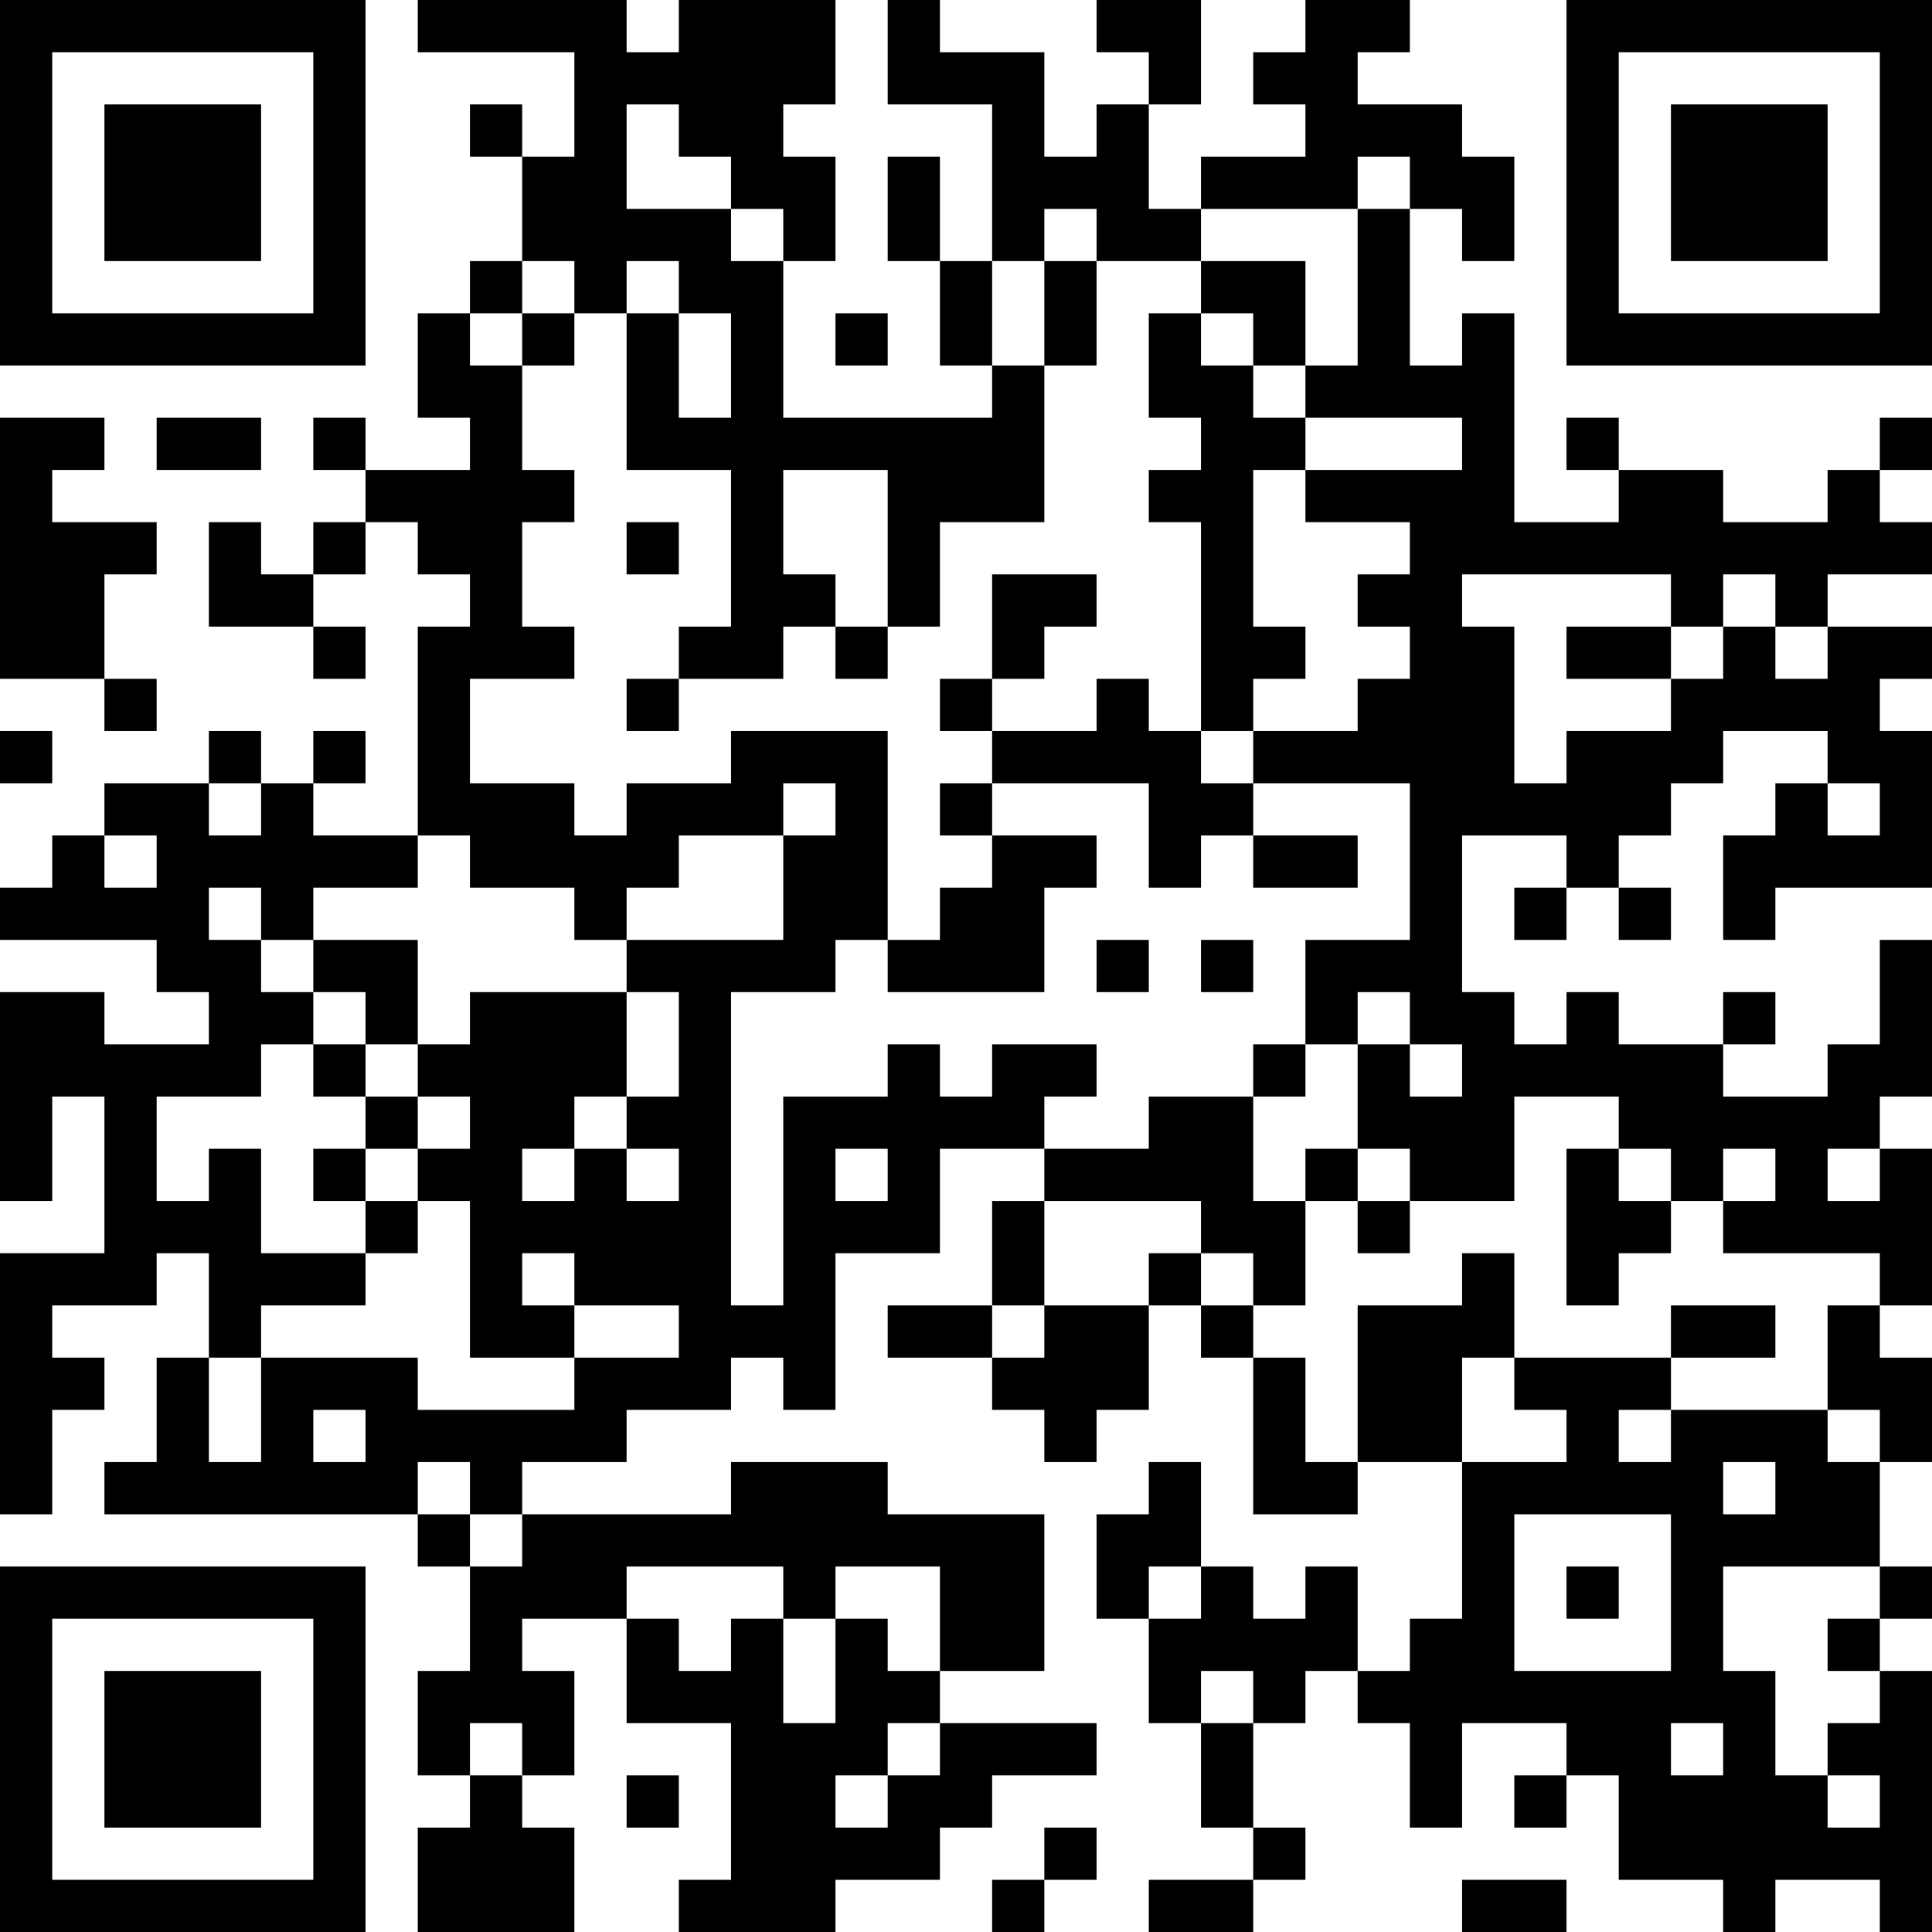 <?xml version="1.0" encoding="UTF-8"?>
<svg xmlns="http://www.w3.org/2000/svg" version="1.1" width="400" height="400" viewBox="0 0 400 400"><rect x="0" y="0" width="400" height="400" fill="#ffffff"/><g transform="scale(10.811)"><g transform="translate(0,0)"><path fill-rule="evenodd" d="M8 0L8 1L11 1L11 3L10 3L10 2L9 2L9 3L10 3L10 5L9 5L9 6L8 6L8 8L9 8L9 9L7 9L7 8L6 8L6 9L7 9L7 10L6 10L6 11L5 11L5 10L4 10L4 12L6 12L6 13L7 13L7 12L6 12L6 11L7 11L7 10L8 10L8 11L9 11L9 12L8 12L8 16L6 16L6 15L7 15L7 14L6 14L6 15L5 15L5 14L4 14L4 15L2 15L2 16L1 16L1 17L0 17L0 18L3 18L3 19L4 19L4 20L2 20L2 19L0 19L0 23L1 23L1 21L2 21L2 24L0 24L0 29L1 29L1 27L2 27L2 26L1 26L1 25L3 25L3 24L4 24L4 26L3 26L3 28L2 28L2 29L8 29L8 30L9 30L9 32L8 32L8 34L9 34L9 35L8 35L8 37L11 37L11 35L10 35L10 34L11 34L11 32L10 32L10 31L12 31L12 33L14 33L14 36L13 36L13 37L16 37L16 36L18 36L18 35L19 35L19 34L21 34L21 33L18 33L18 32L20 32L20 29L17 29L17 28L14 28L14 29L10 29L10 28L12 28L12 27L14 27L14 26L15 26L15 27L16 27L16 24L18 24L18 22L20 22L20 23L19 23L19 25L17 25L17 26L19 26L19 27L20 27L20 28L21 28L21 27L22 27L22 25L23 25L23 26L24 26L24 29L26 29L26 28L28 28L28 31L27 31L27 32L26 32L26 30L25 30L25 31L24 31L24 30L23 30L23 28L22 28L22 29L21 29L21 31L22 31L22 33L23 33L23 35L24 35L24 36L22 36L22 37L24 37L24 36L25 36L25 35L24 35L24 33L25 33L25 32L26 32L26 33L27 33L27 35L28 35L28 33L30 33L30 34L29 34L29 35L30 35L30 34L31 34L31 36L33 36L33 37L34 37L34 36L36 36L36 37L37 37L37 32L36 32L36 31L37 31L37 30L36 30L36 28L37 28L37 26L36 26L36 25L37 25L37 22L36 22L36 21L37 21L37 18L36 18L36 20L35 20L35 21L33 21L33 20L34 20L34 19L33 19L33 20L31 20L31 19L30 19L30 20L29 20L29 19L28 19L28 16L30 16L30 17L29 17L29 18L30 18L30 17L31 17L31 18L32 18L32 17L31 17L31 16L32 16L32 15L33 15L33 14L35 14L35 15L34 15L34 16L33 16L33 18L34 18L34 17L37 17L37 14L36 14L36 13L37 13L37 12L35 12L35 11L37 11L37 10L36 10L36 9L37 9L37 8L36 8L36 9L35 9L35 10L33 10L33 9L31 9L31 8L30 8L30 9L31 9L31 10L29 10L29 6L28 6L28 7L27 7L27 4L28 4L28 5L29 5L29 3L28 3L28 2L26 2L26 1L27 1L27 0L25 0L25 1L24 1L24 2L25 2L25 3L23 3L23 4L22 4L22 2L23 2L23 0L21 0L21 1L22 1L22 2L21 2L21 3L20 3L20 1L18 1L18 0L17 0L17 2L19 2L19 5L18 5L18 3L17 3L17 5L18 5L18 7L19 7L19 8L15 8L15 5L16 5L16 3L15 3L15 2L16 2L16 0L13 0L13 1L12 1L12 0ZM12 2L12 4L14 4L14 5L15 5L15 4L14 4L14 3L13 3L13 2ZM26 3L26 4L23 4L23 5L21 5L21 4L20 4L20 5L19 5L19 7L20 7L20 10L18 10L18 12L17 12L17 9L15 9L15 11L16 11L16 12L15 12L15 13L13 13L13 12L14 12L14 9L12 9L12 6L13 6L13 8L14 8L14 6L13 6L13 5L12 5L12 6L11 6L11 5L10 5L10 6L9 6L9 7L10 7L10 9L11 9L11 10L10 10L10 12L11 12L11 13L9 13L9 15L11 15L11 16L12 16L12 15L14 15L14 14L17 14L17 18L16 18L16 19L14 19L14 25L15 25L15 21L17 21L17 20L18 20L18 21L19 21L19 20L21 20L21 21L20 21L20 22L22 22L22 21L24 21L24 23L25 23L25 25L24 25L24 24L23 24L23 23L20 23L20 25L19 25L19 26L20 26L20 25L22 25L22 24L23 24L23 25L24 25L24 26L25 26L25 28L26 28L26 25L28 25L28 24L29 24L29 26L28 26L28 28L30 28L30 27L29 27L29 26L32 26L32 27L31 27L31 28L32 28L32 27L35 27L35 28L36 28L36 27L35 27L35 25L36 25L36 24L33 24L33 23L34 23L34 22L33 22L33 23L32 23L32 22L31 22L31 21L29 21L29 23L27 23L27 22L26 22L26 20L27 20L27 21L28 21L28 20L27 20L27 19L26 19L26 20L25 20L25 18L27 18L27 15L24 15L24 14L26 14L26 13L27 13L27 12L26 12L26 11L27 11L27 10L25 10L25 9L28 9L28 8L25 8L25 7L26 7L26 4L27 4L27 3ZM20 5L20 7L21 7L21 5ZM23 5L23 6L22 6L22 8L23 8L23 9L22 9L22 10L23 10L23 14L22 14L22 13L21 13L21 14L19 14L19 13L20 13L20 12L21 12L21 11L19 11L19 13L18 13L18 14L19 14L19 15L18 15L18 16L19 16L19 17L18 17L18 18L17 18L17 19L20 19L20 17L21 17L21 16L19 16L19 15L22 15L22 17L23 17L23 16L24 16L24 17L26 17L26 16L24 16L24 15L23 15L23 14L24 14L24 13L25 13L25 12L24 12L24 9L25 9L25 8L24 8L24 7L25 7L25 5ZM10 6L10 7L11 7L11 6ZM16 6L16 7L17 7L17 6ZM23 6L23 7L24 7L24 6ZM0 8L0 13L2 13L2 14L3 14L3 13L2 13L2 11L3 11L3 10L1 10L1 9L2 9L2 8ZM3 8L3 9L5 9L5 8ZM12 10L12 11L13 11L13 10ZM28 11L28 12L29 12L29 15L30 15L30 14L32 14L32 13L33 13L33 12L34 12L34 13L35 13L35 12L34 12L34 11L33 11L33 12L32 12L32 11ZM16 12L16 13L17 13L17 12ZM30 12L30 13L32 13L32 12ZM12 13L12 14L13 14L13 13ZM0 14L0 15L1 15L1 14ZM4 15L4 16L5 16L5 15ZM15 15L15 16L13 16L13 17L12 17L12 18L11 18L11 17L9 17L9 16L8 16L8 17L6 17L6 18L5 18L5 17L4 17L4 18L5 18L5 19L6 19L6 20L5 20L5 21L3 21L3 23L4 23L4 22L5 22L5 24L7 24L7 25L5 25L5 26L4 26L4 28L5 28L5 26L8 26L8 27L11 27L11 26L13 26L13 25L11 25L11 24L10 24L10 25L11 25L11 26L9 26L9 23L8 23L8 22L9 22L9 21L8 21L8 20L9 20L9 19L12 19L12 21L11 21L11 22L10 22L10 23L11 23L11 22L12 22L12 23L13 23L13 22L12 22L12 21L13 21L13 19L12 19L12 18L15 18L15 16L16 16L16 15ZM35 15L35 16L36 16L36 15ZM2 16L2 17L3 17L3 16ZM6 18L6 19L7 19L7 20L6 20L6 21L7 21L7 22L6 22L6 23L7 23L7 24L8 24L8 23L7 23L7 22L8 22L8 21L7 21L7 20L8 20L8 18ZM21 18L21 19L22 19L22 18ZM23 18L23 19L24 19L24 18ZM24 20L24 21L25 21L25 20ZM16 22L16 23L17 23L17 22ZM25 22L25 23L26 23L26 24L27 24L27 23L26 23L26 22ZM30 22L30 25L31 25L31 24L32 24L32 23L31 23L31 22ZM35 22L35 23L36 23L36 22ZM32 25L32 26L34 26L34 25ZM6 27L6 28L7 28L7 27ZM8 28L8 29L9 29L9 30L10 30L10 29L9 29L9 28ZM33 28L33 29L34 29L34 28ZM29 29L29 32L32 32L32 29ZM12 30L12 31L13 31L13 32L14 32L14 31L15 31L15 33L16 33L16 31L17 31L17 32L18 32L18 30L16 30L16 31L15 31L15 30ZM22 30L22 31L23 31L23 30ZM30 30L30 31L31 31L31 30ZM33 30L33 32L34 32L34 34L35 34L35 35L36 35L36 34L35 34L35 33L36 33L36 32L35 32L35 31L36 31L36 30ZM23 32L23 33L24 33L24 32ZM9 33L9 34L10 34L10 33ZM17 33L17 34L16 34L16 35L17 35L17 34L18 34L18 33ZM32 33L32 34L33 34L33 33ZM12 34L12 35L13 35L13 34ZM20 35L20 36L19 36L19 37L20 37L20 36L21 36L21 35ZM28 36L28 37L30 37L30 36ZM0 0L0 7L7 7L7 0ZM1 1L1 6L6 6L6 1ZM2 2L2 5L5 5L5 2ZM30 0L30 7L37 7L37 0ZM31 1L31 6L36 6L36 1ZM32 2L32 5L35 5L35 2ZM0 30L0 37L7 37L7 30ZM1 31L1 36L6 36L6 31ZM2 32L2 35L5 35L5 32Z" fill="#000000"/></g></g></svg>
